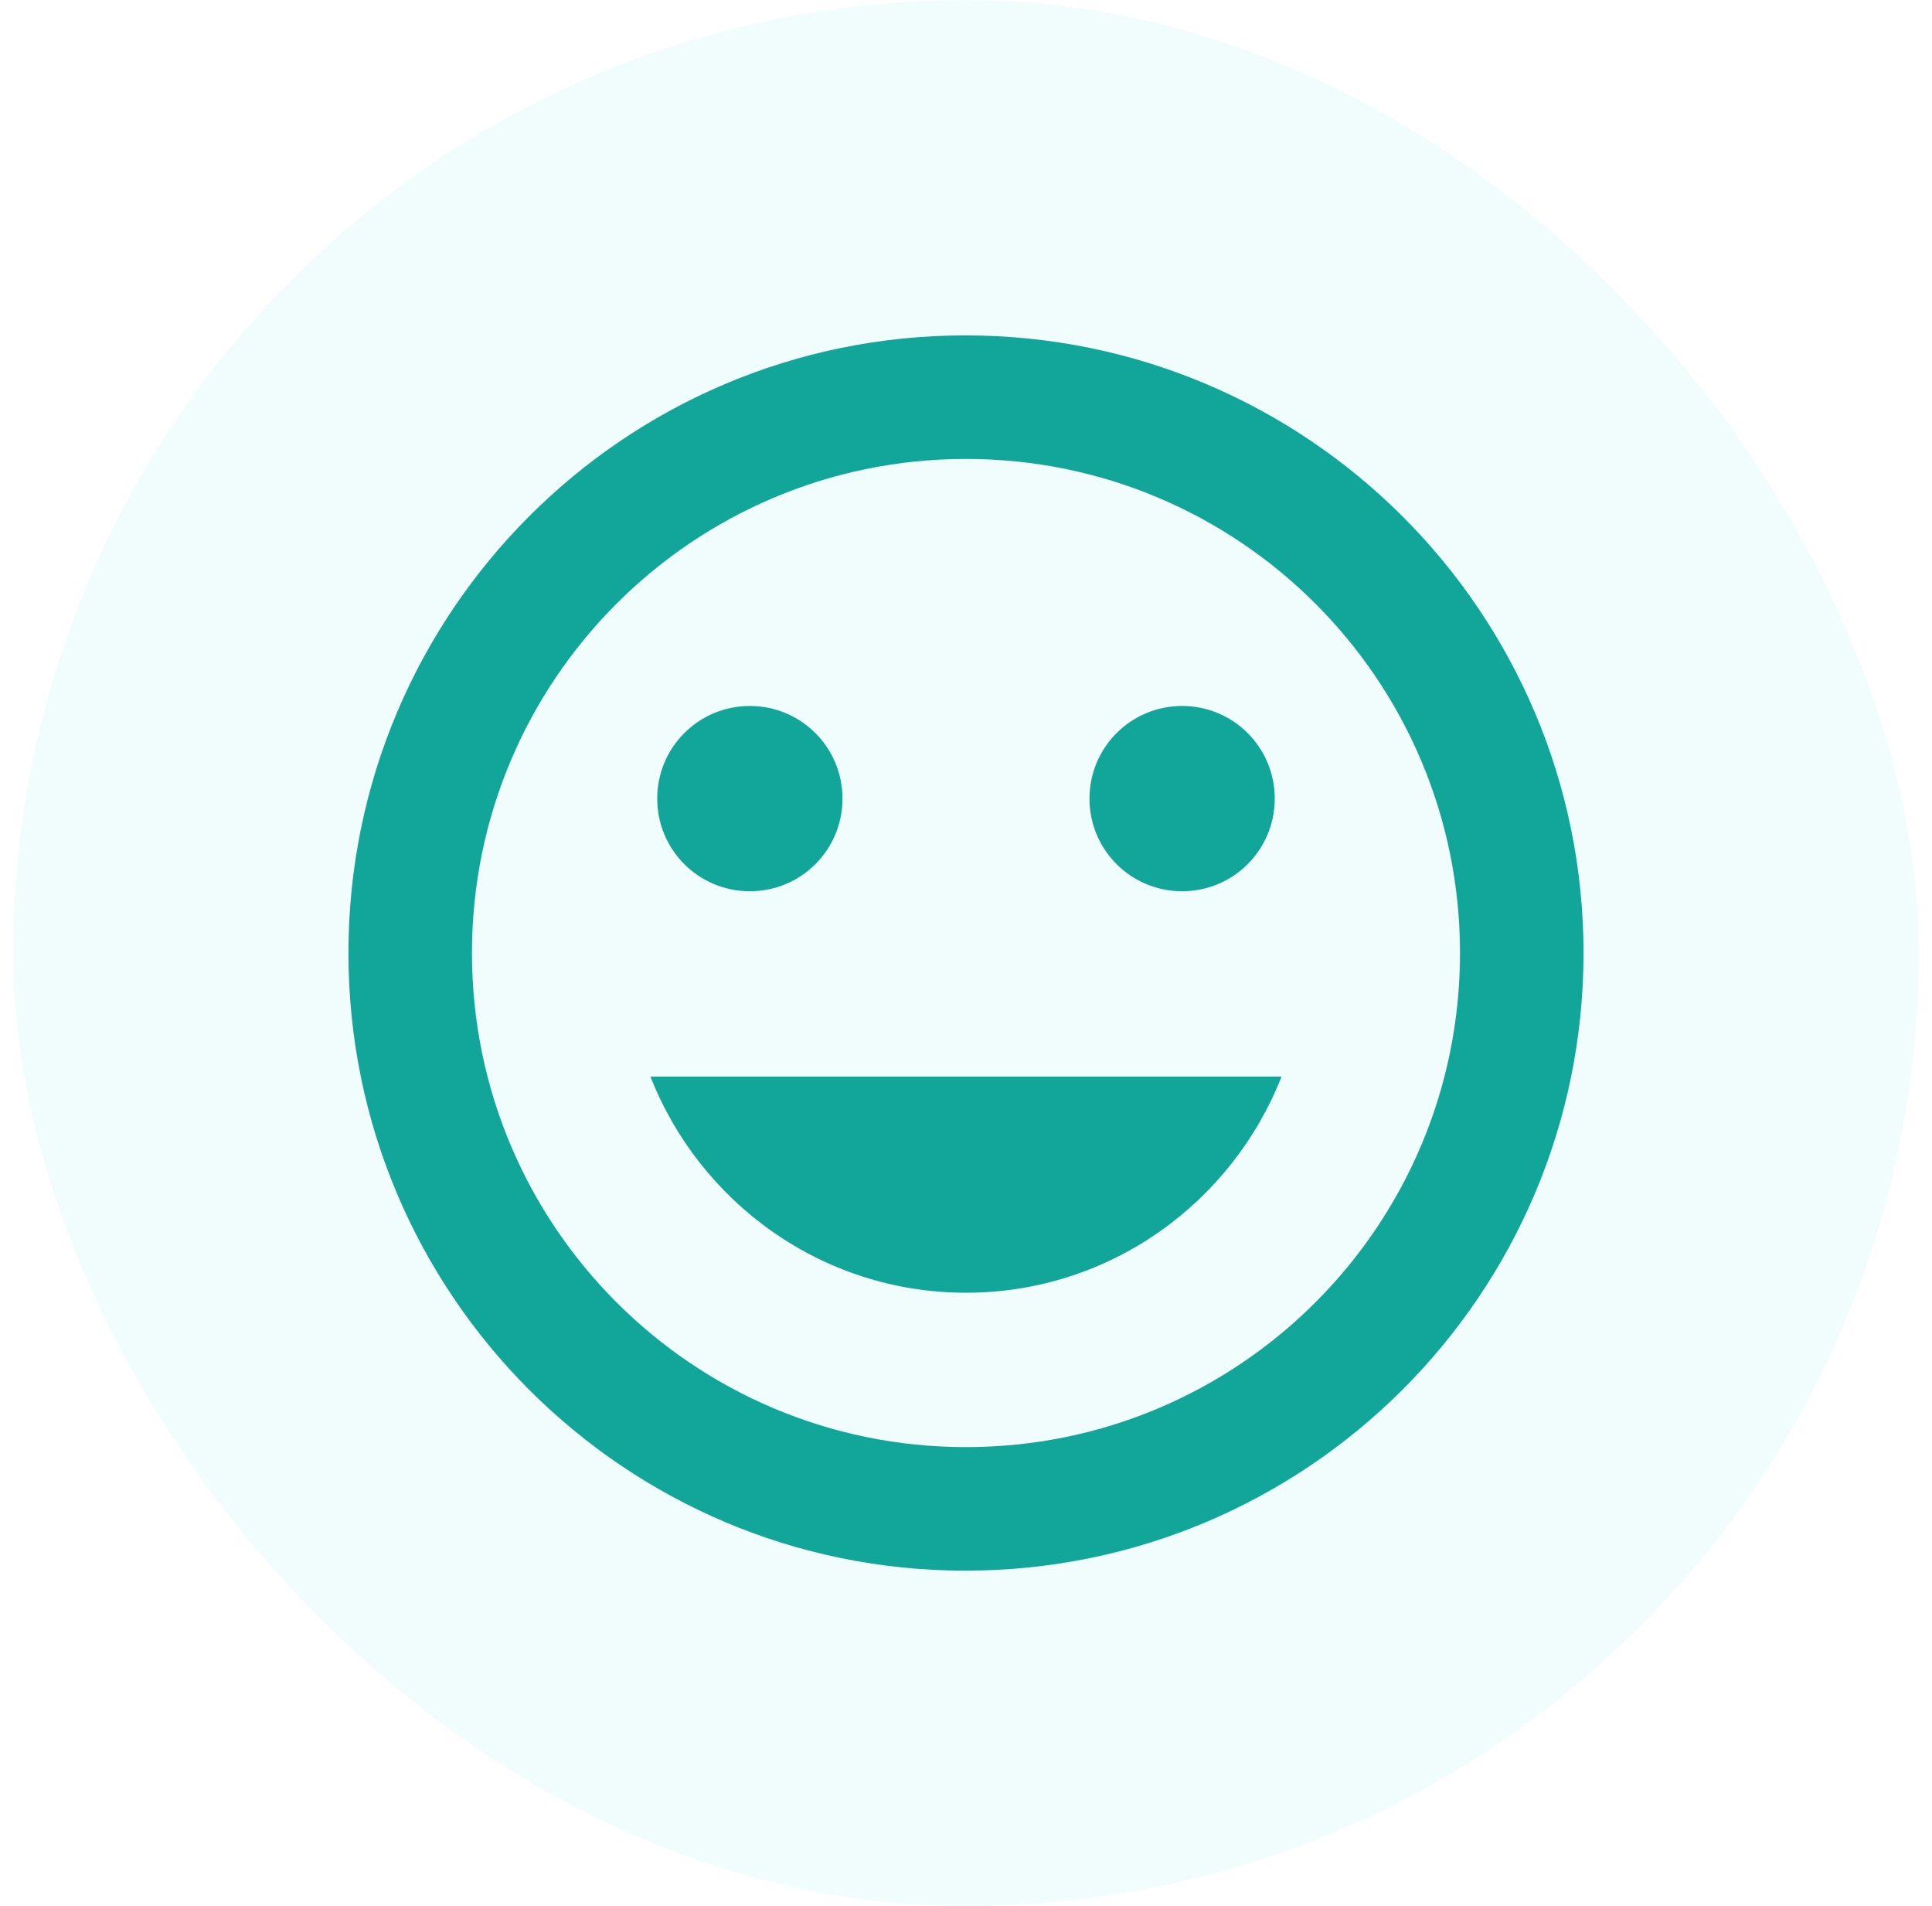 <svg width="73" height="72" viewBox="0 0 73 72" fill="none" xmlns="http://www.w3.org/2000/svg">
<rect x="0.5" y="0.005" width="72" height="72" rx="36" fill="#00E6D3" fill-opacity="0.06"/>
<g clip-path="url(#clip0_18645_1405)">
<path d="M36.477 12.671C23.596 12.671 13.166 23.125 13.166 36.005C13.166 48.885 23.596 59.338 36.477 59.338C49.38 59.338 59.833 48.885 59.833 36.005C59.833 23.125 49.38 12.671 36.477 12.671ZM36.5 54.671C26.186 54.671 17.833 46.318 17.833 36.005C17.833 25.691 26.186 17.338 36.5 17.338C46.813 17.338 55.166 25.691 55.166 36.005C55.166 46.318 46.813 54.671 36.5 54.671ZM44.666 33.671C46.603 33.671 48.166 32.108 48.166 30.171C48.166 28.235 46.603 26.671 44.666 26.671C42.73 26.671 41.166 28.235 41.166 30.171C41.166 32.108 42.73 33.671 44.666 33.671ZM28.333 33.671C30.27 33.671 31.833 32.108 31.833 30.171C31.833 28.235 30.27 26.671 28.333 26.671C26.396 26.671 24.833 28.235 24.833 30.171C24.833 32.108 26.396 33.671 28.333 33.671ZM36.5 48.838C41.937 48.838 46.556 45.431 48.423 40.671H24.576C26.443 45.431 31.063 48.838 36.5 48.838Z" fill="#11A699"/>
</g>
<defs>
<clipPath id="clip0_18645_1405">
<rect width="56" height="56" fill="white" transform="translate(8.5 8.005)"/>
</clipPath>
</defs>
</svg>
